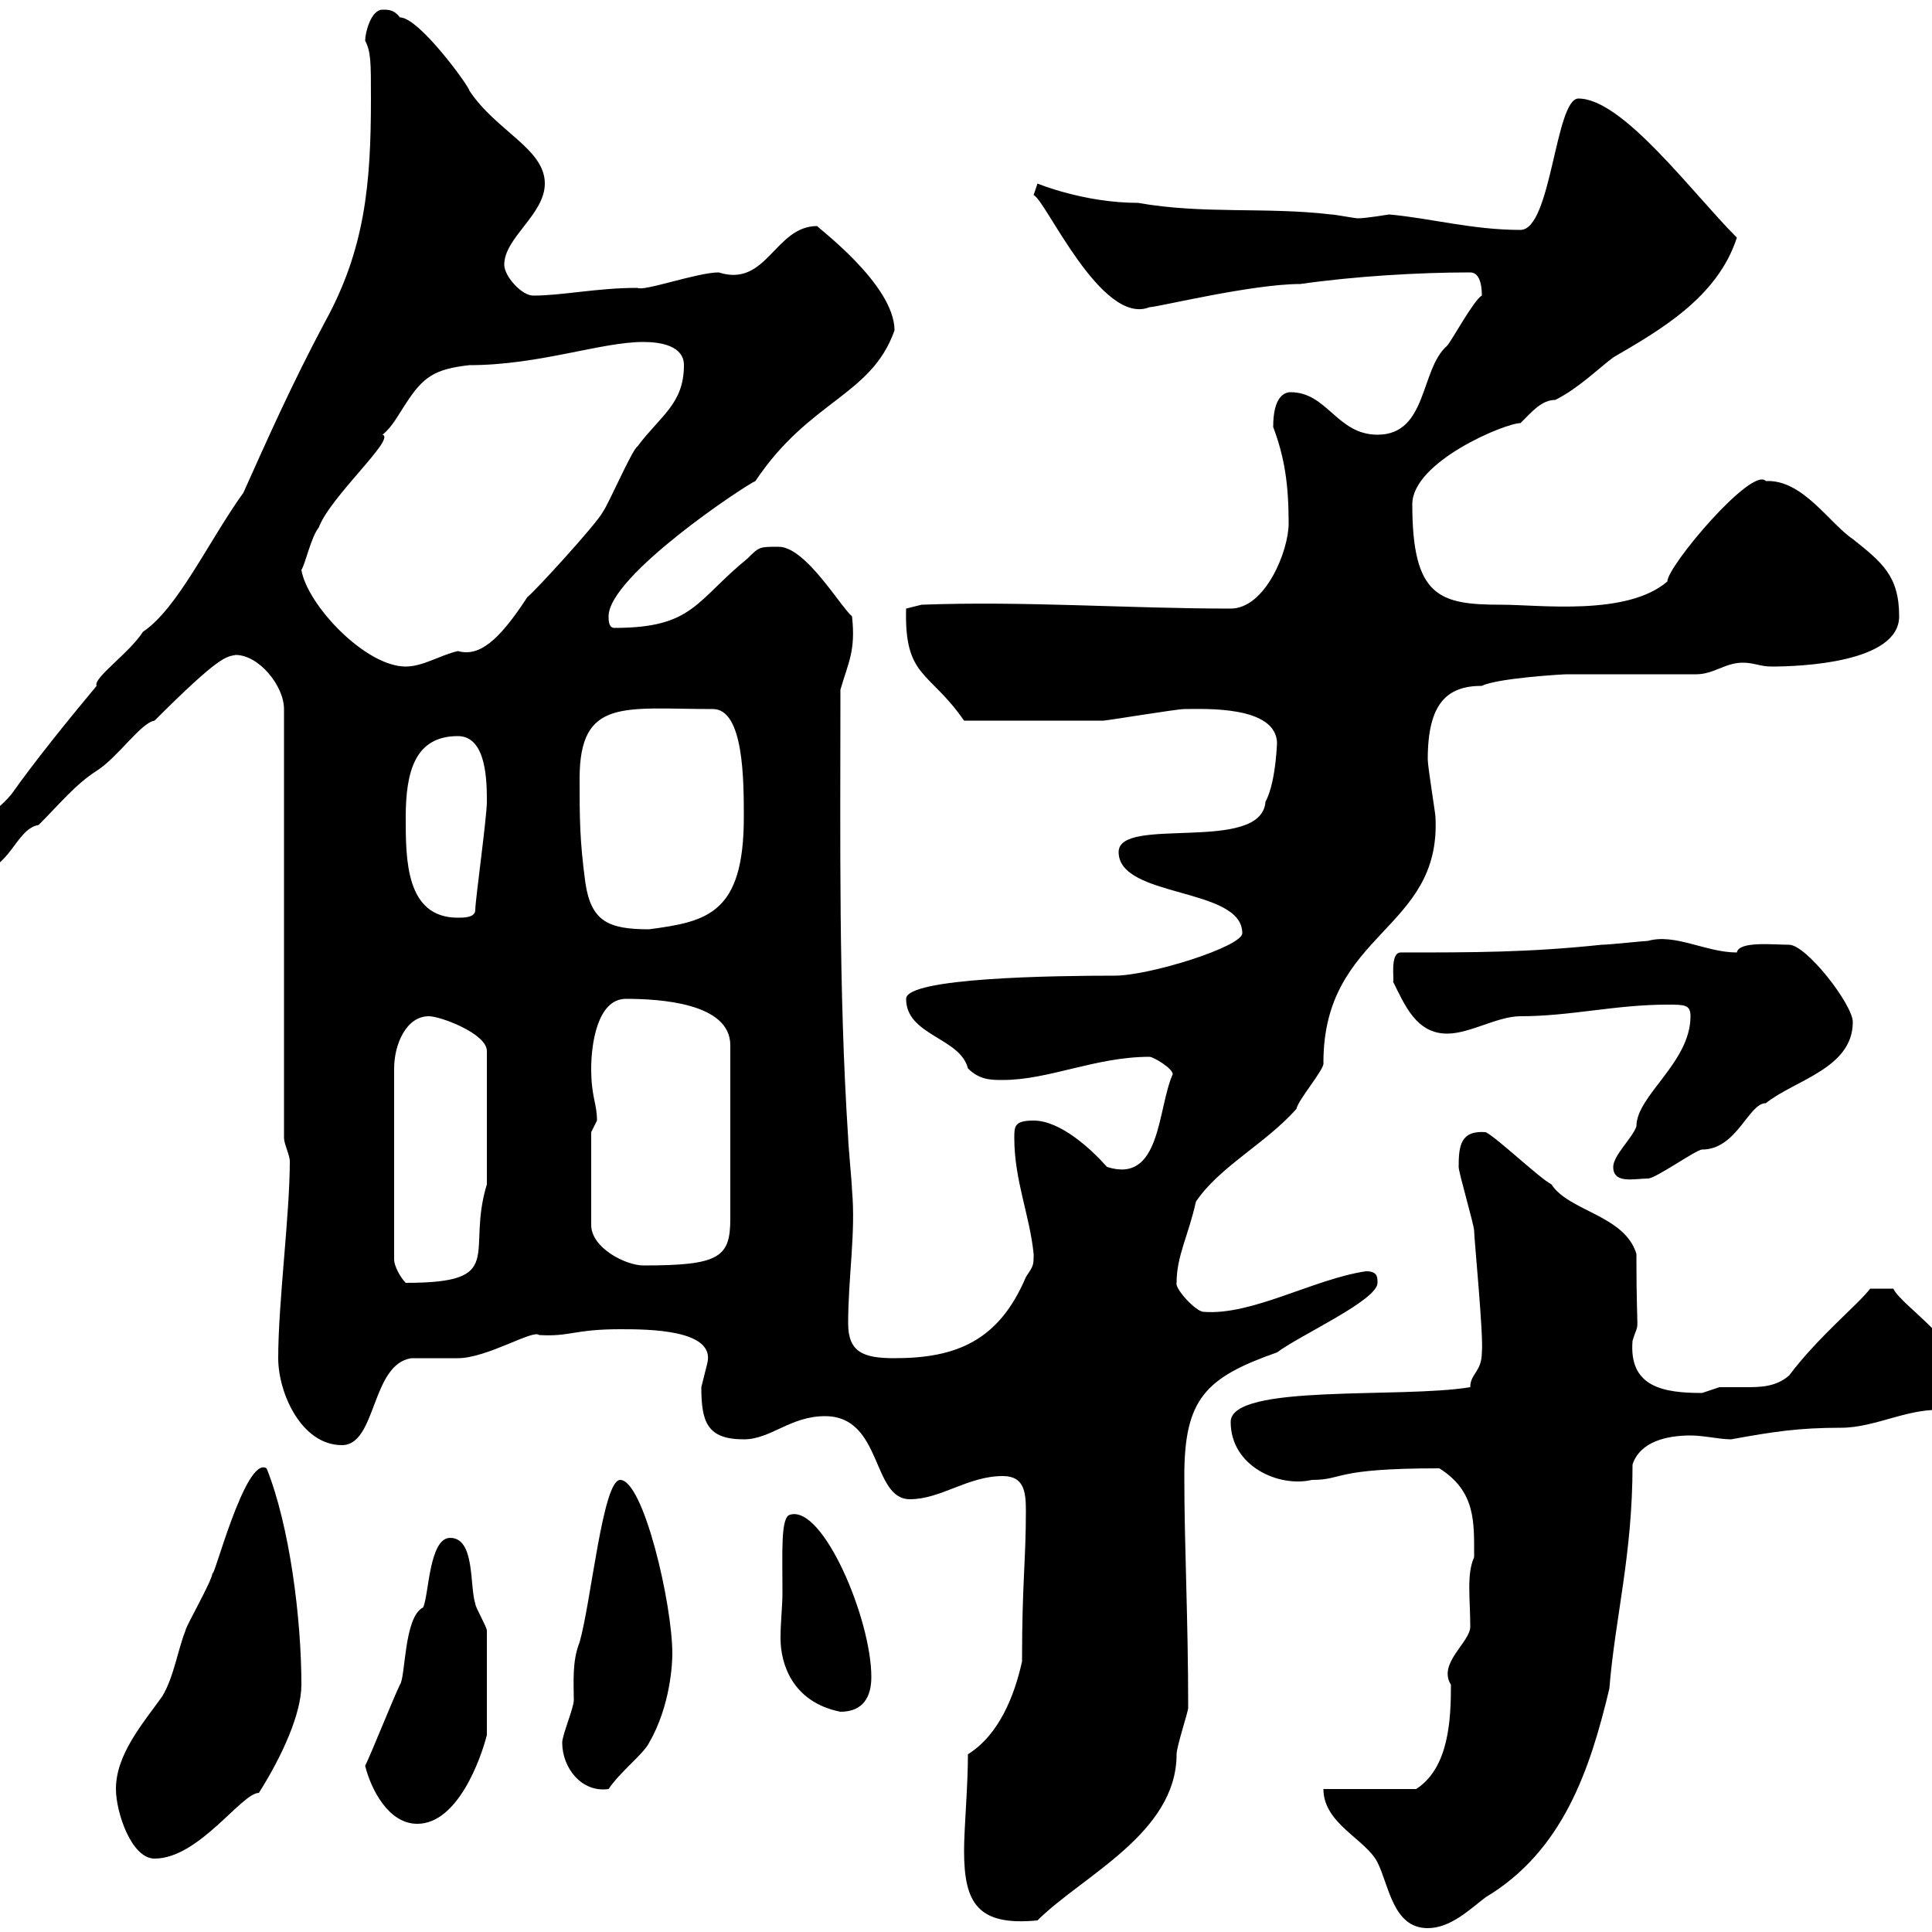 <svg xmlns="http://www.w3.org/2000/svg" xmlns:xlink="http://www.w3.org/1999/xlink" width="300" height="300"><path d="M205.50 277.80C205.50 283.20 212.10 285.60 213.90 289.20C215.70 292.80 216.30 299.40 221.70 299.40C225.30 299.40 228.30 296.40 230.70 294.60C242.70 287.40 246.90 274.80 249.90 262.20C250.80 251.10 253.50 241.50 253.50 227.40C254.70 223.80 258.90 222.90 262.50 222.90C264.60 222.90 267 223.50 268.80 223.50C275.40 222.30 279.30 221.70 285.90 221.70C291.30 221.70 296.70 218.40 302.10 219C303 219 305.70 217.20 305.70 216.30C305.70 209.10 295.20 202.80 294 200.10L290.40 200.10C288.60 202.50 282.30 207.60 277.80 213.60C275.70 215.40 273.30 215.40 270.90 215.40C269.70 215.40 268.50 215.40 267 215.40C267 215.40 264.30 216.30 264.30 216.30C258.30 216.30 252.90 215.40 253.50 208.20C254.70 204.30 254.10 209.10 254.10 194.70C252.30 188.70 243.60 188.10 240.90 183.90C239.10 183 232.50 176.70 230.70 175.80C226.80 175.50 226.50 177.90 226.50 181.20C226.50 182.10 228.90 190.20 228.90 191.10C228.90 192.30 230.40 207.60 230.10 210C230.10 213 228.30 213.30 228.30 215.40C217.50 217.20 191.10 214.80 191.10 220.80C191.10 227.70 198.60 231 203.70 229.80C208.80 229.80 206.70 228 223.50 228C229.20 231.60 228.90 236.40 228.90 241.80C227.70 244.50 228.30 248.10 228.30 252.60C228.30 255 223.20 258.30 225.30 261.60C225.30 267 225 274.50 219.90 277.80ZM149.70 287.40C149.70 295.50 151.80 299.10 161.10 298.20C168 291.30 182.70 284.70 182.70 272.40C182.70 271.20 184.50 265.80 184.50 265.20C184.50 251.10 183.90 240.30 183.90 229.20C183.90 217.20 187.20 213.90 198.30 210C201.90 207.30 213.90 201.90 213.90 199.20C213.90 198.30 213.90 197.40 212.10 197.40C204 198.60 194.40 204.30 186.90 203.70C185.70 203.70 182.40 200.10 182.70 199.20C182.70 195 184.50 192 185.70 186.60C189.30 181.20 196.50 177.60 201.30 172.20C201.60 170.70 205.80 165.90 205.50 165C205.50 144.60 223.80 144.60 222.90 126.90C222.90 126.30 221.70 119.10 221.70 117.90C221.70 109.20 224.70 106.50 230.10 106.50C232.50 105.30 242.70 104.70 243.30 104.70C245.10 104.70 261.60 104.70 263.40 104.70C266.10 104.70 267.90 102.90 270.60 102.90C272.40 102.90 273.30 103.50 275.10 103.50C279.60 103.50 294.90 102.90 294.90 95.70C294.90 89.40 292.20 87.30 287.70 83.70C284.10 81.30 279.90 74.40 274.20 74.70C272.10 72.30 258.90 87.90 258.90 90.30C252.60 95.70 239.10 93.90 233.10 93.90C223.50 93.90 219.30 92.70 219.30 78.30C219.30 71.70 233.70 65.70 236.10 65.70C237.90 63.90 239.40 62.10 241.50 62.10C245.10 60.30 248.10 57.30 250.50 55.50C257.70 51.30 266.70 46.20 269.70 36.90C262.80 30 252 15.30 245.10 15.30C241.50 15.30 240.90 35.70 236.10 35.70C228.60 35.70 222.30 33.90 215.70 33.30C215.70 33.30 212.10 33.90 210.90 33.90C210.30 33.90 207.30 33.30 206.70 33.30C196.50 32.10 186.90 33.30 176.70 31.50C168.30 31.50 161.10 28.50 161.10 28.50C161.10 28.50 160.50 30.30 160.50 30.30C162.30 30.90 171 50.70 178.50 47.70C179.70 47.70 194.40 44.10 201.90 44.10C210.30 42.90 220.20 42.30 228.30 42.30C230.10 42.30 230.10 45.30 230.10 45.90C228.90 46.50 225.30 53.10 224.70 53.70C220.50 57.30 221.70 67.50 213.90 67.50C207.60 67.50 206.10 60.90 200.40 60.90C199.50 60.90 197.70 61.50 197.70 66.30C199.50 71.10 200.10 75.30 200.10 81.30C200.10 85.50 196.50 94.50 191.10 94.50C175.20 94.50 159 93.30 143.10 93.90L140.70 94.50C140.40 105.30 144.30 104.10 149.70 111.90C157.50 111.90 165.90 111.90 171.30 111.90C171.90 111.90 182.70 110.10 183.90 110.10C186.90 110.10 198.30 109.50 198.30 115.50C198.30 114 198.30 121.20 196.50 124.50C195.90 132.60 173.70 126.60 173.70 132.30C173.70 139.50 192.90 137.70 192.90 144.90C192.90 147 178.50 151.50 173.10 151.50C163.80 151.50 140.70 151.80 140.70 155.10C140.70 160.80 149.10 161.10 150.30 165.90C152.10 167.70 153.90 167.70 155.70 167.70C162.90 167.70 170.10 164.10 178.50 164.10C179.10 164.10 182.10 165.90 182.10 166.80C179.70 172.20 180.30 183.90 171.90 181.20C169.50 178.50 164.70 174 160.50 174C157.50 174 157.50 174.90 157.50 176.70C157.50 183.30 159.90 188.70 160.50 194.70C160.50 196.50 160.50 196.50 159.30 198.30C155.10 208.20 148.50 210.90 138.90 210.90C134.10 210.90 131.70 210 131.70 205.50C131.70 198.30 132.90 191.40 132.30 184.80C132.30 183.90 131.70 177.60 131.70 176.70C130.20 153.60 130.50 130.50 130.50 107.10C131.70 102.90 132.90 101.10 132.30 95.70C130.50 94.20 125.10 84.90 120.90 84.90C117.90 84.90 117.90 84.90 116.10 86.70C108 93.30 107.70 97.50 95.40 97.50C94.50 97.50 94.50 96.30 94.50 95.70C94.50 89.40 115.80 75.30 117.30 74.70C125.70 62.10 135.30 61.50 138.90 51.30C138.90 44.10 126.60 35.10 126.90 35.10C120.30 35.10 119.10 44.70 111.60 42.30C108.30 42.30 99.90 45.30 99 44.70C92.70 44.70 87.30 45.90 82.80 45.90C81 45.90 78.30 42.90 78.30 41.10C78.30 36.90 84.60 33.30 84.60 28.50C84.60 23.10 77.10 20.40 72.90 14.10C72.90 13.50 65.10 2.70 62.10 2.70C61.20 1.50 60.30 1.50 59.40 1.50C57.60 1.50 56.70 5.10 56.70 6.30C57.60 8.10 57.60 9.60 57.60 15.30C57.60 28.50 56.70 38.70 50.40 50.10C45.30 59.70 41.70 67.80 37.80 76.50C32.40 84 27.60 94.50 22.20 98.10C20.10 101.40 14.40 105.30 15 106.50C10.50 111.90 5.40 118.20 1.80 123.30C-1.20 126.90-3.60 126.90-6.60 131.70C-6.60 133.50-5.40 135.30-3.60 135.30C1.50 135.30 2.40 128.70 6 128.10C9.30 124.80 11.70 121.80 15 119.70C18.30 117.60 21.90 112.20 24 111.90C34.20 101.70 35.10 102 36.60 101.70C40.20 101.70 44.10 106.50 44.10 110.10L44.10 176.70C44.10 177.60 45 179.40 45 180.30C45 188.70 43.20 202.20 43.20 210.90C43.20 216.30 46.80 224.40 53.10 224.40C58.50 224.40 57.60 211.80 63.90 210.90C64.80 210.90 70.20 210.90 71.10 210.90C75.60 210.90 82.80 206.40 83.70 207.30C88.50 207.60 89.10 206.40 96.30 206.40C100.50 206.40 111.30 206.40 109.80 211.80C109.80 211.80 108.90 215.40 108.90 215.40C108.90 220.80 109.80 223.50 115.50 223.50C119.70 223.50 122.70 219.90 128.10 219.90C137.10 219.90 135.30 232.80 141.30 232.80C146.10 232.80 150.30 229.20 155.70 229.20C159 229.20 159.30 231.60 159.30 234.60C159.30 242.40 158.70 245.70 158.70 258C157.50 263.40 155.10 269.40 150.30 272.40C150.30 277.50 149.70 283.80 149.70 287.40ZM18 277.80C18 281.40 20.40 288.60 24 288.60C30.90 288.60 37.50 278.40 40.20 278.40C43.80 272.70 46.80 266.10 46.80 261.60C46.80 251.40 45 237 41.40 228C38.10 225.90 33 246 33 244.20C33 245.40 28.80 252.60 28.80 253.20C27.60 256.20 27 260.40 25.20 263.40C22.20 267.60 18 272.40 18 277.80ZM56.70 274.20C57.60 277.80 60.30 283.20 64.80 283.20C71.10 283.20 74.70 273 75.60 269.40L75.60 253.20C75.60 252.60 73.80 249.60 73.80 249C72.90 246.30 73.80 238.80 69.90 238.80C66.60 238.80 66.60 247.80 65.70 249.60C62.70 251.10 63 260.40 62.10 261.60C61.20 263.40 57.60 272.40 56.70 274.20ZM87.30 270.60C87.30 274.50 90.30 278.40 94.50 277.80C96.30 275.10 99.90 272.40 100.80 270.60C104.10 264.90 104.40 258.30 104.40 256.80C104.40 249 99.90 229.80 96.30 229.80C93.60 229.80 91.80 248.70 90 255C88.80 258 89.10 261.30 89.10 264C89.10 265.20 87.30 269.40 87.30 270.60ZM121.50 247.20C121.50 249.60 121.20 251.70 121.20 254.40C121.20 258.30 123 264.30 130.50 265.80C134.10 265.80 135.30 263.40 135.30 260.40C135.30 251.40 127.80 233.70 122.70 235.20C121.20 235.50 121.50 240.90 121.50 247.20ZM66.60 157.80C68.40 157.80 75.60 160.50 75.60 163.20L75.60 183.90C72.30 194.70 78.90 199.20 63 199.20C62.10 198.30 61.20 196.50 61.20 195.60L61.20 165.90C61.20 162.30 63 157.80 66.60 157.80ZM91.80 175.80C91.80 175.80 92.70 174 92.70 174C92.70 171.30 91.80 170.40 91.80 165.90C91.80 162.30 92.70 155.10 97.20 155.10C102.30 155.10 113.40 155.70 113.40 162.30L113.40 189.30C113.40 195.30 111.60 196.50 99.90 196.50C97.20 196.50 91.80 193.80 91.80 190.20ZM250.50 181.20C250.50 183.90 253.80 183 255.90 183C257.10 183 263.40 178.50 264.30 178.50C269.70 178.50 271.50 171.30 274.20 171.30C278.70 167.70 287.70 165.90 287.70 158.70C287.70 156 280.50 146.70 277.80 146.70C275.40 146.70 270 146.10 269.70 147.90C264.90 147.90 260.10 144.90 255.90 146.10C255.30 146.10 249.90 146.70 248.70 146.70C237.30 147.90 228.90 147.90 217.50 147.90C215.70 147.90 216.60 152.70 216.30 152.40C218.10 156 219.90 160.50 224.70 160.50C228.30 160.50 232.50 157.80 236.10 157.80C243.90 157.80 250.80 156 258.90 156C261.60 156 262.50 156 262.50 157.80C262.50 165 254.10 170.10 254.10 174.90C253.50 176.70 250.50 179.40 250.50 181.20ZM90 120.90C90 108.30 96.90 110.10 110.70 110.10C115.50 110.10 115.50 121.20 115.50 126.90C115.50 141.90 109.80 143.10 100.80 144.30C94.50 144.30 91.80 143.10 90.90 137.10C90 130.50 90 126.90 90 120.90ZM63 126.90C63 119.70 64.50 114.30 71.10 114.30C75.60 114.30 75.60 121.50 75.60 124.50C75.60 126.90 73.80 139.80 73.80 141.30C73.80 142.50 72 142.50 71.10 142.50C63 142.50 63 133.50 63 126.90ZM46.80 88.50C47.40 87.60 48.30 83.40 49.50 81.90C51.30 77.10 61.50 68.10 59.40 67.50C60.90 66.30 61.80 64.50 63 62.70C65.70 58.50 67.50 57.30 72.90 56.70C83.70 56.70 93.30 53.10 99.90 53.10C102.60 53.10 106.20 53.70 106.20 56.70C106.20 62.70 102.60 64.50 99 69.30C98.10 69.90 94.50 78.30 93.60 79.50C92.70 81.30 82.80 92.10 81.90 92.70C77.40 99.60 74.40 102 71.10 101.10C68.40 101.70 65.70 103.50 63 103.50C56.70 103.50 47.70 93.90 46.80 88.50Z"/></svg>
